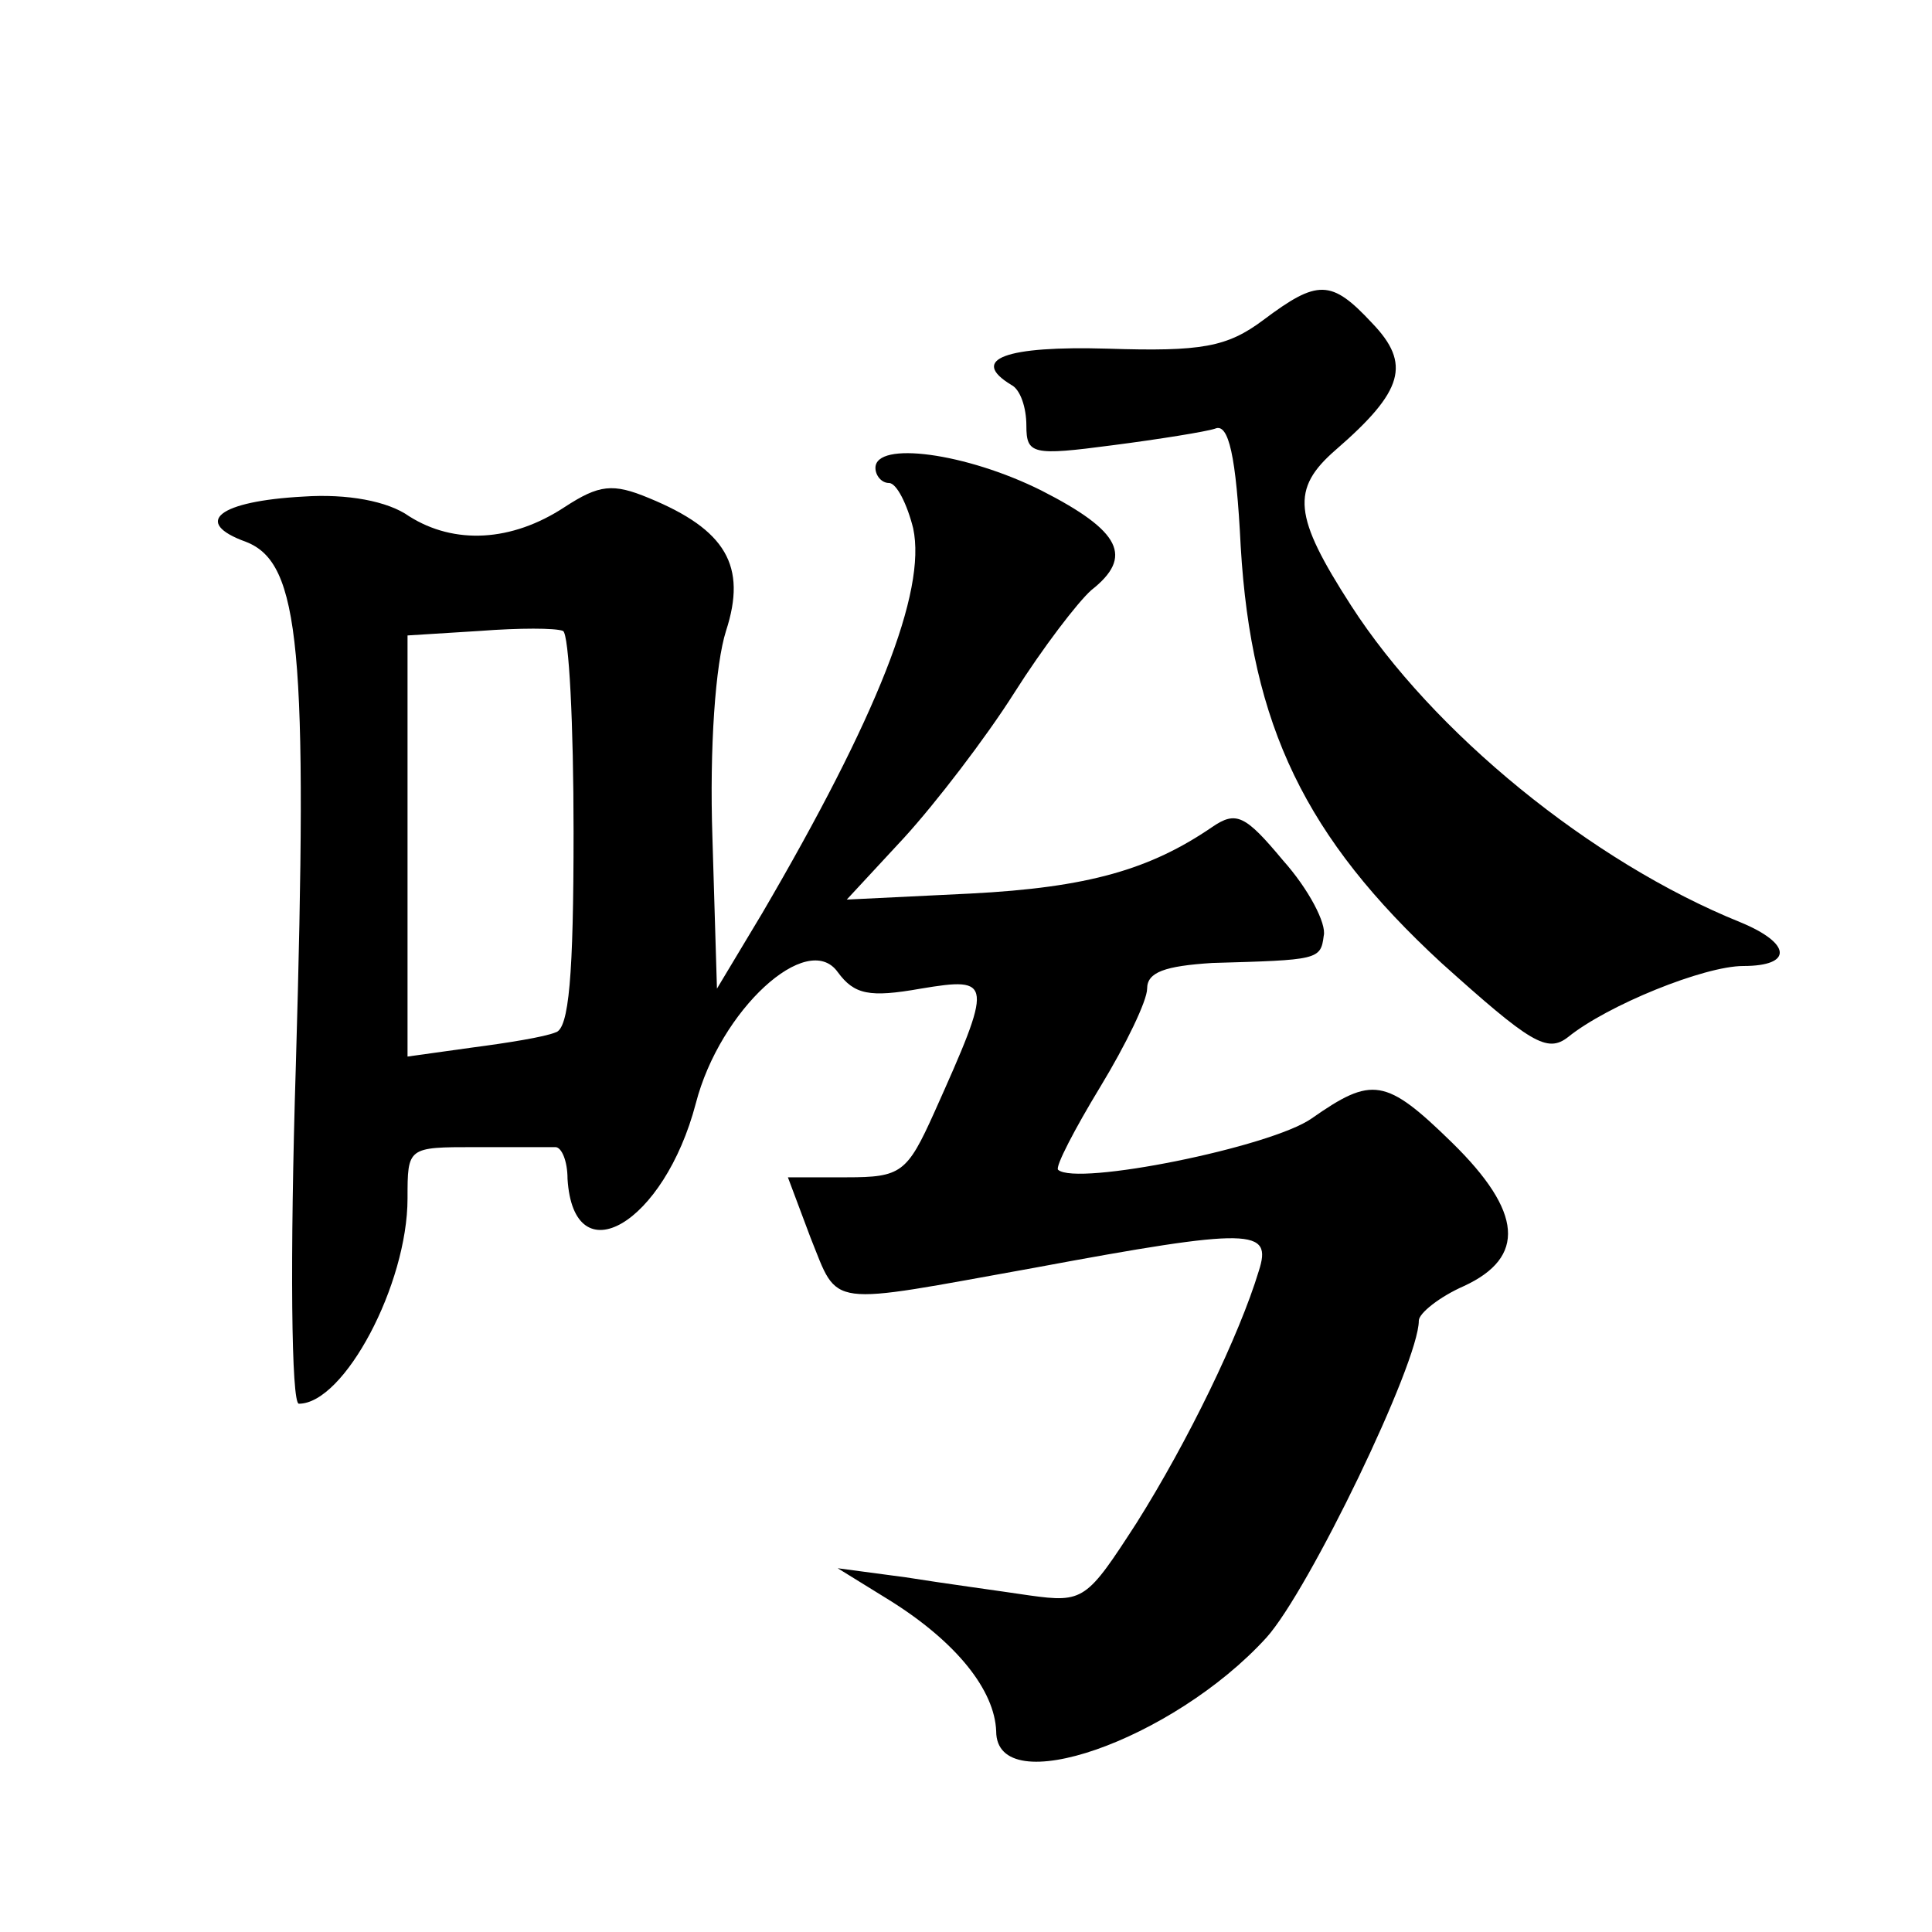 <?xml version="1.0" standalone="no"?>
<!DOCTYPE svg PUBLIC "-//W3C//DTD SVG 20010904//EN"
 "http://www.w3.org/TR/2001/REC-SVG-20010904/DTD/svg10.dtd">
<svg version="1.0" xmlns="http://www.w3.org/2000/svg"
 width="128pt" height="128pt" viewBox="0 0 128 128"
 preserveAspectRatio="xMidYMid meet">
<g transform="translate(0,128) scale(0.1,-0.1)"
fill="#0" stroke="none">
<path d="M837 1068 c-24 -18 -41 -21 -103 -19 -68 2 -92 -7 -64 -24 6 -3 10 -15
10 -27 0 -19 4 -20 57 -13 31 4 62 9 68 11 9 4 14 -18 17 -78 7 -119 43 -193 133
-276 59 -53 70 -60 84 -49 26 21 90 47 116 47 33 0 32 15 -2 29 -99 40 -204 126
-258 210 -38 59 -40 77 -10 103 45 39 50 57 24 84 -27 29 -36 29 -72 2z M580 970
c0 -5 4 -10 9 -10 5 0 12 -14 16 -30 9 -42 -24 -125 -100 -255 l-30 -50 -3 100
c-2 60 2 115 9 137 14 43 0 67 -51 88 -24 10 -33 9 -56 -6 -35 -23 -73 -25 -103
-6 -14 10 -41 15 -70 13 -56 -3 -74 -17 -38 -30 36 -14 41 -71 33 -347 -4 -128
-3 -224 2 -224 30 0 72 79 72 136 0 34 0 34 45 34 25 0 48 0 53 0 4 0 8 -9 8 -21
4 -65 64 -30 85 50 16 62 74 115 94 87 11 -15 21 -17 55 -11 48 8 48 5 9 -82 -18
-40 -22 -43 -58 -43 l-39 0 15 -40 c19 -47 9 -45 148 -20 145 27 158 26 149 -2
-13 -43 -47 -113 -81 -167 -33 -51 -35 -53 -71 -48 -20 3 -57 8 -82 12 l-45 6 34
-21 c45 -28 70 -60 71 -87 0 -47 117 -6 179 62 28 31 101 182 101 210 0 5 14 16
30 23 41 19 39 49 -8 95 -44 43 -53 44 -93 16 -27 -19 -156 -45 -168 -34 -2 2 11
27 28 55 17 28 31 57 31 65 0 11 12 15 43 17 70 2 72 2 74 18 2 8 -10 31 -27 50
-25 30 -31 33 -47 22 -41 -28 -82 -40 -160 -44 l-82 -4 38 41 c21 23 54 66 73 96
19 30 42 60 51 68 28 22 20 39 -33 66 -50 25 -110 33 -110 15z m-200 -241 c0 -95
-3 -131 -12 -133 -7 -3 -32 -7 -55 -10 l-43 -6 0 139 0 140 48 3 c26 2 50 2 55
0 4 -2 7 -62 7 -133z"/>
</g>
</svg>
